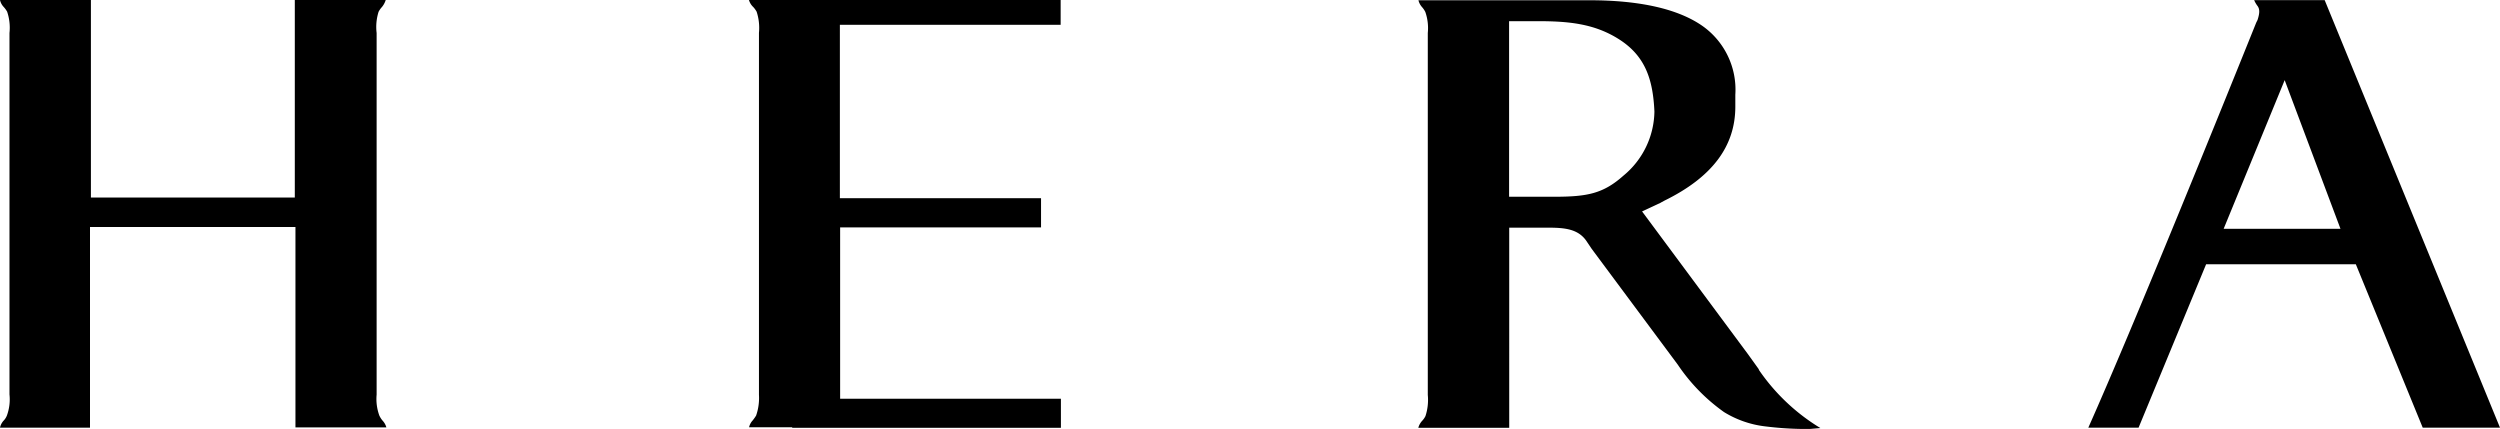 <svg id="_02Icons" data-name="02Icons" xmlns="http://www.w3.org/2000/svg" viewBox="0 0 192.5 33"><defs><style>.hera-logo{fill:#000;}</style></defs><title>logo-white</title><path class="hera-logo" d="M29,30.39A3.71,3.71,0,0,0,29.21,32a1.76,1.76,0,0,0,.25.39,1.23,1.23,0,0,1,.29.52h-7V24.31h0l0-6.83H6.93s0,4,0,5.54c0,1.11,0,3.73,0,3.73v6.18H0a1.18,1.18,0,0,1,.26-.52A1.21,1.21,0,0,0,.53,32a3.63,3.63,0,0,0,.2-1.63V2.54A3.86,3.86,0,0,0,.55.9,2.07,2.07,0,0,0,.28.53,1.14,1.14,0,0,1,0,0H7V7.39c0,.38,0,2.48,0,2.48,0,1.58,0,3.22,0,4.59v.75H22.7l0-4.09h0V0h7a1.58,1.58,0,0,1-.29.54,1.7,1.7,0,0,0-.26.37A3.89,3.89,0,0,0,29,2.54V30.39Zm32,2.55,20.69,0V30.7h-17l0-13.19H80.16V15.26H64.67V1.91h17V0h-24A1.18,1.18,0,0,0,58,.54a1.87,1.87,0,0,1,.26.36,4,4,0,0,1,.18,1.63V30.4A4.11,4.11,0,0,1,58.22,32a3.92,3.92,0,0,1-.26.37,1.11,1.11,0,0,0-.28.53H61Zm74.42-4.48a15.4,15.4,0,0,0,4.75,4.5l-.82.07-.56,0a26,26,0,0,1-2.88-.2,7.75,7.75,0,0,1-3.16-1.1,14.16,14.16,0,0,1-3.56-3.65l-6.63-8.92-.35-.52c-.63-1-1.68-1.11-3-1.11h-3V32.94h-7a1.3,1.3,0,0,1,.28-.52,1.51,1.51,0,0,0,.27-.38,4,4,0,0,0,.18-1.63V2.54a3.79,3.79,0,0,0-.19-1.62,1.74,1.74,0,0,0-.25-.37,1.23,1.23,0,0,1-.28-.53h13.16c3.84,0,6.74.65,8.61,1.91a6,6,0,0,1,2.63,5.36c0,.16,0,.24,0,.33l0,.25c0,.14,0,.23,0,.34,0,3.06-1.79,5.44-5.46,7.24l-.24.13a1.19,1.19,0,0,1-.24.12l-1.24.58,8.16,11,.84,1.17m-15.77-13.3c2.56,0,3.78-.24,5.34-1.63a6.51,6.51,0,0,0,2.38-4.93c-.11-2.47-.7-4.25-2.67-5.53s-4.06-1.43-6.37-1.43H116.2l0,3.59,0,9.93h3.45M192.5,32.93h-5.95L181.4,20.35H169.87l-5.2,12.58H160.8c3.64-8.17,10.78-25.85,12.93-31.19l.1-.2c.16-.5.19-.82,0-1.08a2.06,2.06,0,0,1-.26-.45H179ZM180.21,17.6,175.92,6.17l-4.7,11.45h9Z"/></svg>
